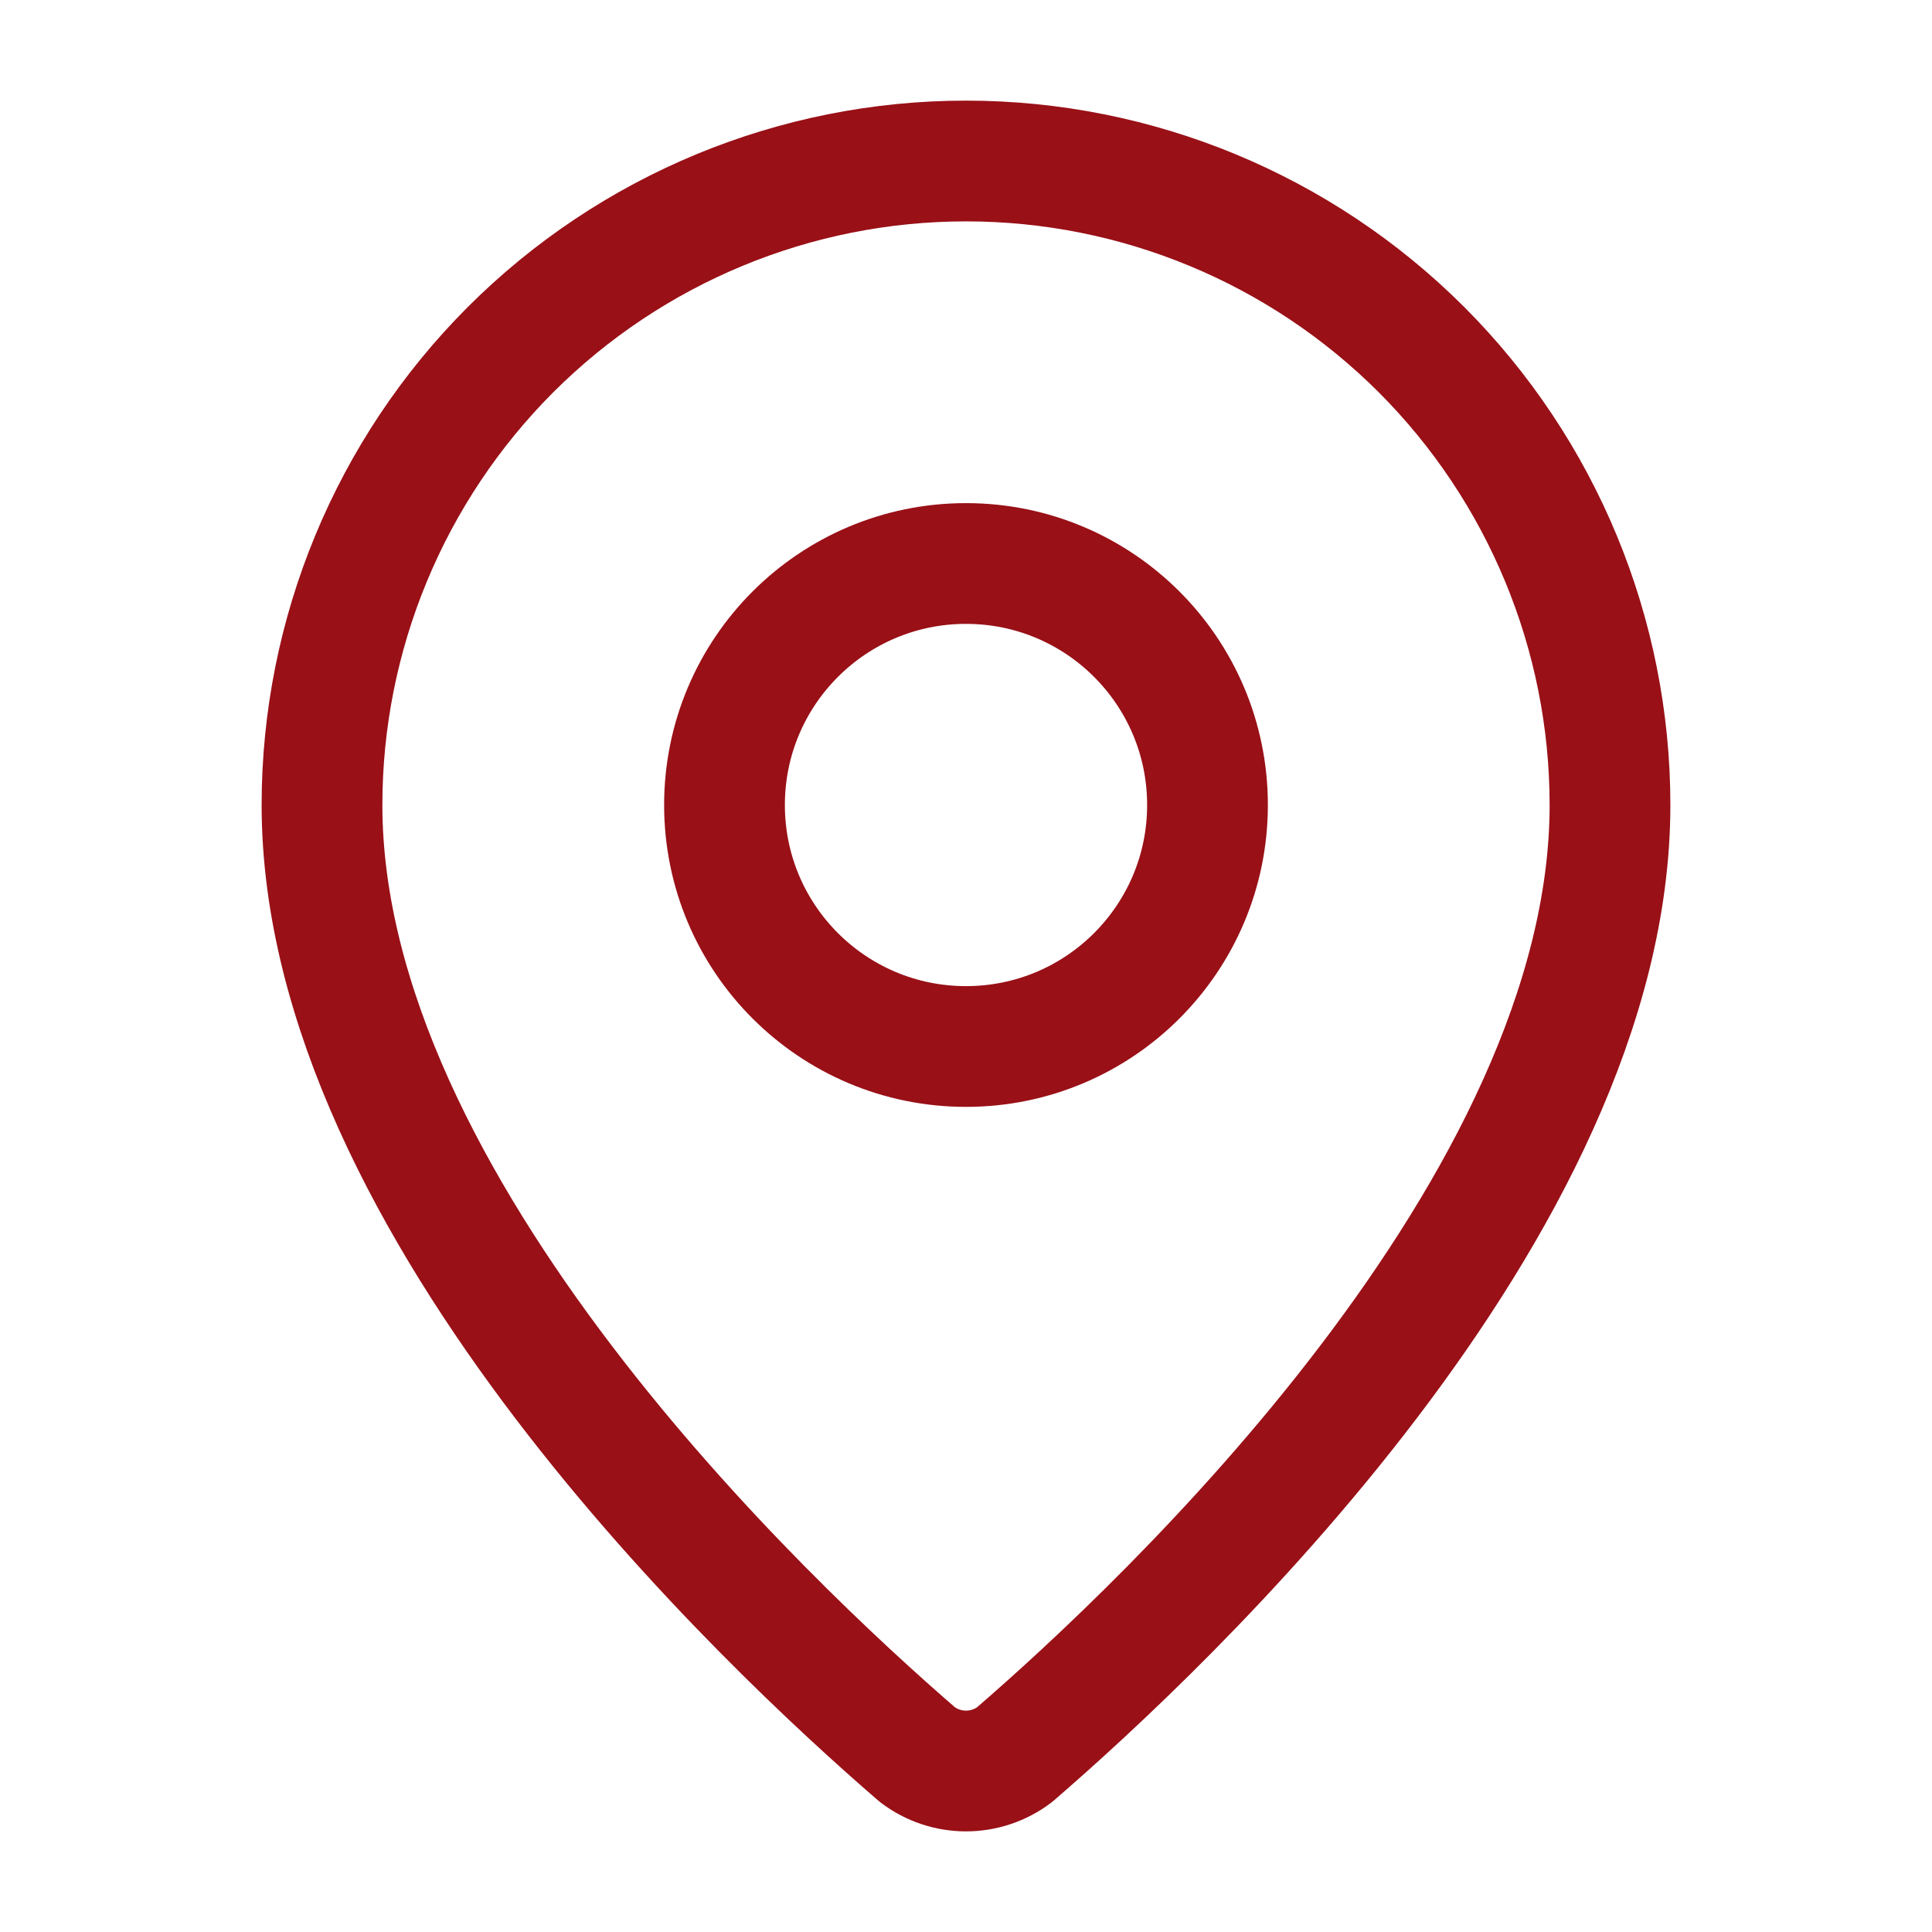 <?xml version="1.0" encoding="UTF-8"?>
<svg xmlns="http://www.w3.org/2000/svg" width="18" height="18" viewBox="0 0 18 18" fill="none">
  <path d="M15 7.5C15 11.245 10.846 15.145 9.451 16.349C9.321 16.447 9.163 16.5 9 16.5C8.837 16.5 8.679 16.447 8.549 16.349C7.154 15.145 3 11.245 3 7.5C3 5.909 3.632 4.383 4.757 3.257C5.883 2.132 7.409 1.5 9 1.5C10.591 1.5 12.117 2.132 13.243 3.257C14.368 4.383 15 5.909 15 7.5Z" stroke="#991017" stroke-width="1.125" stroke-linecap="round" stroke-linejoin="round"></path>
  <path d="M9 9.75C10.243 9.75 11.25 8.743 11.25 7.5C11.25 6.257 10.243 5.25 9 5.25C7.757 5.25 6.75 6.257 6.75 7.5C6.75 8.743 7.757 9.75 9 9.75Z" stroke="#991017" stroke-width="1.125" stroke-linecap="round" stroke-linejoin="round"></path>
</svg>
